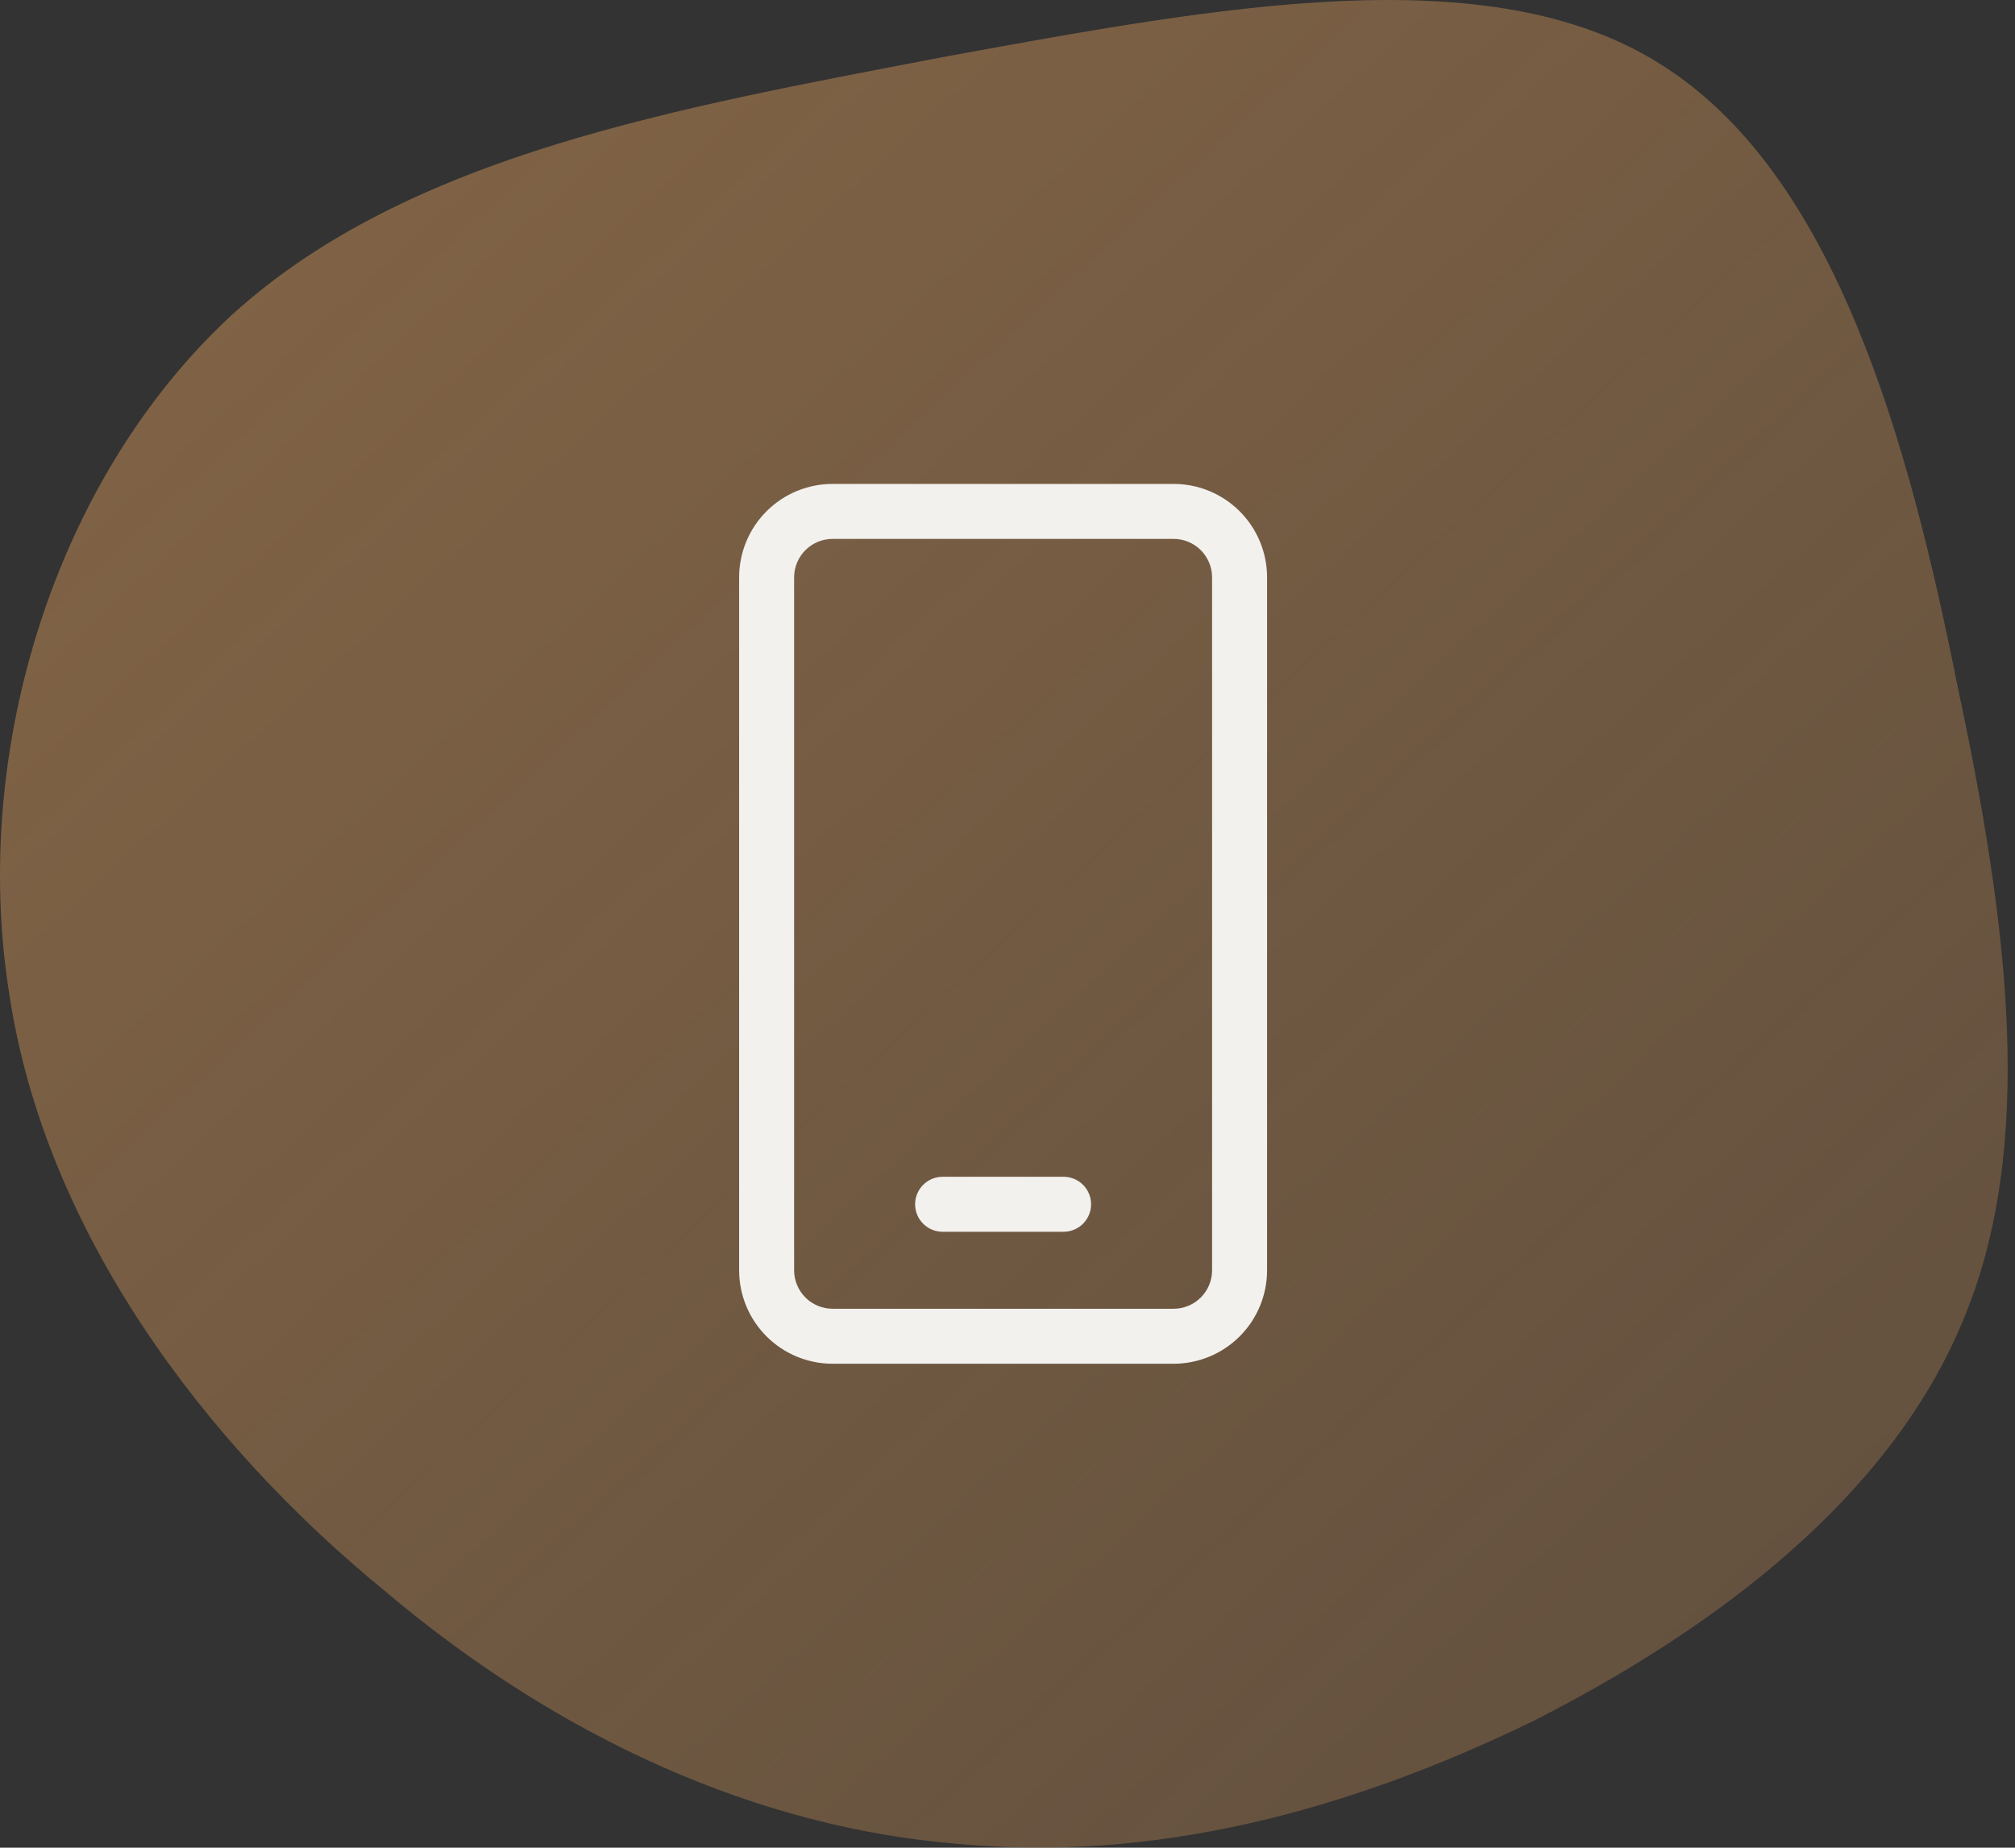 <svg width="229" height="210" viewBox="0 0 229 210" fill="none" xmlns="http://www.w3.org/2000/svg">
<rect x="0" y="0" width="229" height="210" fill="#333333" stroke="none"/>
<path d="M26.381 35.762C46.481 17.517 77.096 12.26 107.71 6.384C138.325 0.818 169.248 -5.057 188.73 7.312C208.522 19.682 216.871 49.987 222.437 77.818C228.313 105.34 231.405 130.389 223.056 150.18C214.706 170.28 194.915 185.124 174.196 195.638C153.168 205.843 131.212 211.718 108.638 209.553C86.373 207.698 63.798 197.802 43.698 180.794C23.288 164.096 5.043 139.975 1.023 112.762C-3.306 85.24 6.28 54.316 26.381 35.762Z" fill="url(#paint0_linear_62_31)"/>
<path d="M94.625 55C91.807 55 89.105 56.119 87.112 58.112C85.119 60.105 84 62.807 84 65.625V144.375C84 147.193 85.119 149.895 87.112 151.888C89.105 153.881 91.807 155 94.625 155H133.375C136.193 155 138.895 153.881 140.888 151.888C142.881 149.895 144 147.193 144 144.375V65.625C144 62.807 142.881 60.105 140.888 58.112C138.895 56.119 136.193 55 133.375 55H94.625ZM90.25 65.625C90.25 63.21 92.21 61.25 94.625 61.25H133.375C135.793 61.25 137.75 63.21 137.75 65.625V144.375C137.75 145.535 137.289 146.648 136.469 147.469C135.648 148.289 134.535 148.75 133.375 148.75H94.625C93.465 148.75 92.352 148.289 91.531 147.469C90.711 146.648 90.25 145.535 90.25 144.375V65.625ZM107.125 133.75C106.296 133.75 105.501 134.079 104.915 134.665C104.329 135.251 104 136.046 104 136.875C104 137.704 104.329 138.499 104.915 139.085C105.501 139.671 106.296 140 107.125 140H120.875C121.704 140 122.499 139.671 123.085 139.085C123.671 138.499 124 137.704 124 136.875C124 136.046 123.671 135.251 123.085 134.665C122.499 134.079 121.704 133.75 120.875 133.75H107.125Z" fill="#F2F1EE"/>
<defs>
<linearGradient id="paint0_linear_62_31" x1="228.169" y1="210" x2="18.89" y2="-17.386" gradientUnits="userSpaceOnUse">
<stop stop-color="#9C744C" stop-opacity="0.42"/>
<stop offset="1" stop-color="#9C744C" stop-opacity="0.78"/>
</linearGradient>
</defs>
</svg>
